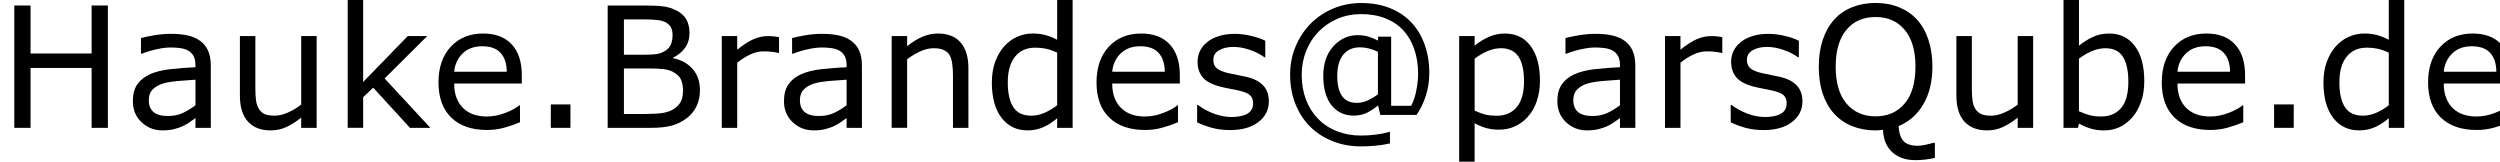 <?xml version="1.0" encoding="UTF-8"?>
<!-- Created with Inkscape (http://www.inkscape.org/) -->
<svg xmlns="http://www.w3.org/2000/svg" width="157.24mm" height="10.17mm" version="1.1" viewBox="0 0 157.24 10.17">
  <g transform="translate(-27.994 -23.598)" stroke-width=".265">
    <path d="m34.779 31.639h-1.023v-3.767h-3.84v3.767h-1.023v-7.695h1.023v3.018h3.84v-3.018h1.023z"></path>
    <path d="m41.254 31.639h-0.966v-0.615q-0.129 0.088-0.351 0.248-0.217 0.155-0.424 0.248-0.243 0.119-0.558 0.196-0.315 0.083-0.739 0.083-0.78 0-1.323-0.517-0.543-0.517-0.543-1.318 0-0.656 0.279-1.059 0.284-0.408 0.806-0.641 0.527-0.233 1.266-0.315 0.739-0.083 1.587-0.124v-0.15q0-0.331-0.119-0.548-0.114-0.217-0.331-0.341-0.207-0.119-0.496-0.16-0.289-0.041-0.605-0.041-0.382 0-0.853 0.103-0.47 0.098-0.972 0.289h-0.052v-0.987q0.284-0.078 0.822-0.171 0.537-0.093 1.059-0.093 0.61 0 1.059 0.103 0.455 0.098 0.785 0.341 0.326 0.238 0.496 0.615 0.171 0.377 0.171 0.935zm-0.966-1.421v-1.607q-0.444 0.026-1.049 0.078-0.599 0.052-0.951 0.15-0.419 0.119-0.677 0.372-0.258 0.248-0.258 0.687 0 0.496 0.3 0.749 0.3 0.248 0.915 0.248 0.512 0 0.935-0.196 0.424-0.202 0.785-0.481z"></path>
    <path d="m47.91 31.639h-0.972v-0.641q-0.491 0.388-0.941 0.594-0.45 0.207-0.992 0.207-0.909 0-1.416-0.553-0.506-0.558-0.506-1.633v-3.747h0.972v3.287q0 0.439 0.041 0.754 0.041 0.31 0.176 0.532 0.14 0.227 0.362 0.331 0.222 0.103 0.646 0.103 0.377 0 0.822-0.196 0.45-0.196 0.837-0.501v-4.31h0.972z"></path>
    <path d="m55.062 31.639h-1.282l-2.315-2.527-0.63 0.599v1.927h-0.972v-8.041h0.972v5.157l2.806-2.889h1.225l-2.682 2.667z"></path>
    <path d="m60.813 28.854h-4.253q0 0.532 0.16 0.93 0.16 0.393 0.439 0.646 0.269 0.248 0.636 0.372 0.372 0.124 0.816 0.124 0.589 0 1.183-0.233 0.599-0.238 0.853-0.465h0.052v1.059q-0.491 0.207-1.002 0.346-0.512 0.14-1.075 0.14-1.437 0-2.243-0.775-0.806-0.78-0.806-2.212 0-1.416 0.77-2.248 0.775-0.832 2.036-0.832 1.168 0 1.798 0.682 0.636 0.682 0.636 1.938zm-0.946-0.744q-0.005-0.765-0.388-1.183-0.377-0.419-1.152-0.419-0.78 0-1.245 0.46-0.46 0.46-0.522 1.142z"></path>
    <path d="m63.872 31.639h-1.235v-1.473h1.235z"></path>
    <path d="m72.017 29.272q0 0.574-0.217 1.013-0.217 0.439-0.584 0.723-0.434 0.341-0.956 0.486-0.517 0.145-1.318 0.145h-2.728v-7.695h2.279q0.842 0 1.261 0.062t0.801 0.258q0.424 0.222 0.615 0.574 0.191 0.346 0.191 0.832 0 0.548-0.279 0.935-0.279 0.382-0.744 0.615v0.041q0.78 0.16 1.23 0.687 0.45 0.522 0.45 1.323zm-1.721-3.467q0-0.279-0.093-0.47t-0.3-0.31q-0.243-0.14-0.589-0.171-0.346-0.036-0.858-0.036h-1.22v2.222h1.323q0.481 0 0.765-0.047 0.284-0.052 0.527-0.207 0.243-0.155 0.341-0.398 0.103-0.248 0.103-0.584zm0.656 3.509q0-0.465-0.14-0.739-0.14-0.274-0.506-0.465-0.248-0.129-0.605-0.165-0.351-0.041-0.858-0.041h-1.607v2.863h1.354q0.672 0 1.101-0.067 0.429-0.072 0.703-0.258 0.289-0.202 0.424-0.46 0.134-0.258 0.134-0.667z"></path>
    <path d="m76.993 26.926h-0.052q-0.217-0.052-0.424-0.072-0.202-0.026-0.481-0.026-0.45 0-0.868 0.202-0.419 0.196-0.806 0.512v4.098h-0.972v-5.772h0.972v0.853q0.579-0.465 1.018-0.656 0.444-0.196 0.904-0.196 0.253 0 0.367 0.015 0.114 0.01 0.341 0.047z"></path>
    <path d="m82.207 31.639h-0.966v-0.615q-0.129 0.088-0.351 0.248-0.217 0.155-0.424 0.248-0.243 0.119-0.558 0.196-0.315 0.083-0.739 0.083-0.78 0-1.323-0.517-0.543-0.517-0.543-1.318 0-0.656 0.279-1.059 0.284-0.408 0.806-0.641 0.527-0.233 1.266-0.315 0.739-0.083 1.587-0.124v-0.15q0-0.331-0.119-0.548-0.114-0.217-0.331-0.341-0.207-0.119-0.496-0.16-0.289-0.041-0.605-0.041-0.382 0-0.853 0.103-0.47 0.098-0.972 0.289h-0.052v-0.987q0.284-0.078 0.822-0.171 0.537-0.093 1.059-0.093 0.61 0 1.059 0.103 0.455 0.098 0.785 0.341 0.326 0.238 0.496 0.615 0.171 0.377 0.171 0.935zm-0.966-1.421v-1.607q-0.444 0.026-1.049 0.078-0.599 0.052-0.951 0.15-0.419 0.119-0.677 0.372-0.258 0.248-0.258 0.687 0 0.496 0.3 0.749 0.3 0.248 0.915 0.248 0.512 0 0.935-0.196 0.424-0.202 0.785-0.481z"></path>
    <path d="m88.904 31.639h-0.972v-3.287q0-0.398-0.047-0.744-0.047-0.351-0.171-0.548-0.129-0.217-0.372-0.32-0.243-0.109-0.63-0.109-0.398 0-0.832 0.196-0.434 0.196-0.832 0.501v4.31h-0.972v-5.772h0.972v0.641q0.455-0.377 0.941-0.589t0.997-0.212q0.935 0 1.426 0.563 0.491 0.563 0.491 1.623z"></path>
    <path d="m95.457 31.639h-0.972v-0.605q-0.419 0.362-0.873 0.563-0.455 0.202-0.987 0.202-1.034 0-1.643-0.796-0.605-0.796-0.605-2.207 0-0.734 0.207-1.307 0.212-0.574 0.568-0.977 0.351-0.393 0.816-0.599 0.47-0.207 0.972-0.207 0.455 0 0.806 0.098 0.351 0.093 0.739 0.295v-2.501h0.972zm-0.972-1.421v-3.312q-0.393-0.176-0.703-0.243-0.31-0.067-0.677-0.067-0.816 0-1.271 0.568t-0.455 1.612q0 1.028 0.351 1.566 0.351 0.532 1.127 0.532 0.413 0 0.837-0.181 0.424-0.186 0.791-0.475z"></path>
    <path d="m102.2 28.854h-4.253q0 0.532 0.16 0.93 0.16 0.393 0.439 0.646 0.269 0.248 0.636 0.372 0.372 0.124 0.816 0.124 0.589 0 1.183-0.233 0.599-0.238 0.853-0.465h0.052v1.059q-0.491 0.207-1.002 0.346-0.512 0.14-1.075 0.14-1.437 0-2.243-0.775-0.806-0.78-0.806-2.212 0-1.416 0.77-2.248 0.775-0.832 2.036-0.832 1.168 0 1.798 0.682 0.636 0.682 0.636 1.938zm-0.946-0.744q-5e-3 -0.765-0.388-1.183-0.377-0.419-1.152-0.419-0.78 0-1.245 0.46-0.46 0.46-0.522 1.142z"></path>
    <path d="m107.8 29.975q0 0.791-0.656 1.297-0.651 0.506-1.783 0.506-0.641 0-1.178-0.15-0.532-0.155-0.894-0.336v-1.09h0.052q0.46 0.346 1.023 0.553 0.563 0.202 1.08 0.202 0.641 0 1.002-0.207t0.362-0.651q0-0.341-0.196-0.517-0.196-0.176-0.754-0.3-0.207-0.047-0.543-0.109-0.331-0.062-0.605-0.134-0.76-0.202-1.08-0.589-0.315-0.393-0.315-0.961 0-0.357 0.145-0.672 0.15-0.315 0.45-0.563 0.289-0.243 0.734-0.382 0.45-0.145 1.002-0.145 0.517 0 1.044 0.129 0.532 0.124 0.884 0.305v1.039h-0.052q-0.372-0.274-0.904-0.46-0.532-0.191-1.044-0.191-0.532 0-0.899 0.207-0.367 0.202-0.367 0.605 0 0.357 0.222 0.537 0.217 0.181 0.703 0.295 0.269 0.062 0.599 0.124 0.336 0.062 0.558 0.114 0.677 0.155 1.044 0.532 0.367 0.382 0.367 1.013z"></path>
    <path d="m117.89 28.213q0 0.718-0.212 1.39-0.207 0.672-0.594 1.225h-2.274l-0.14-0.599q-0.382 0.31-0.734 0.475-0.351 0.165-0.806 0.165-0.868 0-1.39-0.656-0.517-0.656-0.517-1.835 0-1.173 0.636-1.871 0.636-0.698 1.519-0.698 0.377 0 0.667 0.088 0.289 0.083 0.625 0.253v-0.248h0.822v4.351h1.256q0.217-0.388 0.326-0.966 0.114-0.584 0.114-1.044 0-0.847-0.238-1.54-0.233-0.692-0.687-1.189t-1.127-0.76q-0.672-0.269-1.524-0.269-0.827 0-1.514 0.3-0.682 0.3-1.173 0.806-0.496 0.506-0.78 1.214-0.279 0.703-0.279 1.499 0 0.853 0.269 1.561 0.269 0.703 0.76 1.204 0.512 0.522 1.199 0.785 0.687 0.269 1.499 0.269 0.444 0 0.915-0.057 0.475-0.057 0.909-0.181v0.734q-0.501 0.109-0.935 0.145-0.434 0.041-0.894 0.041-0.961 0-1.783-0.331-0.822-0.326-1.411-0.915-0.594-0.594-0.925-1.426-0.331-0.832-0.331-1.84 0-0.956 0.346-1.778 0.346-0.827 0.946-1.431 0.599-0.605 1.421-0.951t1.757-0.346q1.013 0 1.809 0.32 0.796 0.32 1.344 0.899 0.548 0.579 0.837 1.395 0.295 0.811 0.295 1.809zm-3.23 1.318v-2.677q-0.326-0.15-0.584-0.212-0.258-0.067-0.553-0.067-0.667 0-1.044 0.465-0.377 0.465-0.377 1.323 0 0.842 0.3 1.276 0.3 0.429 0.935 0.429 0.346 0 0.692-0.16t0.63-0.377z"></path>
    <path d="m124.85 28.683q0 0.703-0.202 1.287-0.202 0.579-0.568 0.982-0.341 0.382-0.806 0.594-0.46 0.207-0.977 0.207-0.45 0-0.816-0.098-0.362-0.098-0.739-0.305v2.418h-0.972v-7.901h0.972v0.605q0.388-0.326 0.868-0.543 0.486-0.222 1.034-0.222 1.044 0 1.623 0.791 0.584 0.785 0.584 2.186zm-1.002 0.026q0-1.044-0.357-1.561-0.357-0.517-1.095-0.517-0.419 0-0.842 0.181-0.424 0.181-0.811 0.475v3.271q0.413 0.186 0.708 0.253 0.3 0.067 0.677 0.067 0.811 0 1.266-0.548 0.455-0.548 0.455-1.623z"></path>
    <path d="m130.85 31.639h-0.966v-0.615q-0.129 0.088-0.351 0.248-0.217 0.155-0.424 0.248-0.243 0.119-0.558 0.196-0.315 0.083-0.739 0.083-0.78 0-1.323-0.517-0.543-0.517-0.543-1.318 0-0.656 0.279-1.059 0.284-0.408 0.806-0.641 0.527-0.233 1.266-0.315 0.739-0.083 1.587-0.124v-0.15q0-0.331-0.119-0.548-0.114-0.217-0.331-0.341-0.207-0.119-0.496-0.16-0.289-0.041-0.605-0.041-0.382 0-0.853 0.103-0.47 0.098-0.972 0.289h-0.052v-0.987q0.284-0.078 0.822-0.171 0.537-0.093 1.059-0.093 0.61 0 1.059 0.103 0.455 0.098 0.785 0.341 0.326 0.238 0.496 0.615 0.171 0.377 0.171 0.935zm-0.966-1.421v-1.607q-0.444 0.026-1.049 0.078-0.599 0.052-0.951 0.15-0.419 0.119-0.677 0.372-0.258 0.248-0.258 0.687 0 0.496 0.3 0.749 0.3 0.248 0.915 0.248 0.512 0 0.935-0.196 0.424-0.202 0.785-0.481z"></path>
    <path d="m136.32 26.926h-0.052q-0.217-0.052-0.424-0.072-0.202-0.026-0.481-0.026-0.45 0-0.868 0.202-0.419 0.196-0.806 0.512v4.098h-0.972v-5.772h0.972v0.853q0.579-0.465 1.018-0.656 0.444-0.196 0.904-0.196 0.253 0 0.367 0.015 0.114 0.01 0.341 0.047z"></path>
    <path d="m141.36 29.975q0 0.791-0.656 1.297-0.651 0.506-1.783 0.506-0.641 0-1.178-0.15-0.532-0.155-0.894-0.336v-1.09h0.052q0.46 0.346 1.023 0.553 0.563 0.202 1.08 0.202 0.641 0 1.002-0.207 0.362-0.207 0.362-0.651 0-0.341-0.196-0.517-0.196-0.176-0.754-0.3-0.207-0.047-0.543-0.109-0.331-0.062-0.605-0.134-0.76-0.202-1.08-0.589-0.315-0.393-0.315-0.961 0-0.357 0.145-0.672 0.15-0.315 0.45-0.563 0.289-0.243 0.734-0.382 0.45-0.145 1.002-0.145 0.517 0 1.044 0.129 0.532 0.124 0.884 0.305v1.039h-0.052q-0.372-0.274-0.904-0.46-0.532-0.191-1.044-0.191-0.532 0-0.899 0.207-0.367 0.202-0.367 0.605 0 0.357 0.222 0.537 0.217 0.181 0.703 0.295 0.269 0.062 0.599 0.124 0.336 0.062 0.558 0.114 0.677 0.155 1.044 0.532 0.367 0.382 0.367 1.013z"></path>
    <path d="m149.69 33.525q-0.31 0.078-0.615 0.109-0.3 0.036-0.615 0.036-0.899 0-1.447-0.496-0.543-0.491-0.589-1.411-0.124 0.021-0.243 0.026-0.114 0.01-0.222 0.01-0.811 0-1.478-0.269-0.661-0.269-1.127-0.78-0.465-0.512-0.718-1.256-0.248-0.744-0.248-1.7 0-0.941 0.248-1.685 0.248-0.749 0.723-1.282 0.455-0.506 1.127-0.775 0.677-0.269 1.473-0.269 0.827 0 1.483 0.274 0.661 0.269 1.121 0.77 0.47 0.517 0.718 1.266 0.253 0.749 0.253 1.7 0 1.411-0.579 2.377-0.574 0.966-1.545 1.354 0.021 0.589 0.279 0.915 0.258 0.326 0.941 0.326 0.212 0 0.501-0.067 0.295-0.062 0.419-0.114h0.14zm-1.22-5.731q0-1.499-0.672-2.31-0.672-0.816-1.835-0.816-1.173 0-1.845 0.816-0.667 0.811-0.667 2.31 0 1.514 0.682 2.32 0.682 0.801 1.829 0.801 1.147 0 1.824-0.801 0.682-0.806 0.682-2.32z"></path>
    <path d="m155.87 31.639h-0.972v-0.641q-0.491 0.388-0.941 0.594-0.45 0.207-0.992 0.207-0.909 0-1.416-0.553-0.506-0.558-0.506-1.633v-3.747h0.972v3.287q0 0.439 0.041 0.754 0.041 0.31 0.176 0.532 0.14 0.227 0.362 0.331 0.222 0.103 0.646 0.103 0.377 0 0.822-0.196 0.45-0.196 0.837-0.501v-4.31h0.972z"></path>
    <path d="m162.86 28.709q0 0.723-0.207 1.302-0.202 0.579-0.548 0.972-0.367 0.408-0.806 0.615-0.439 0.202-0.966 0.202-0.491 0-0.858-0.119-0.367-0.114-0.723-0.31l-0.062 0.269h-0.909v-8.041h0.972v2.873q0.408-0.336 0.868-0.548 0.46-0.217 1.034-0.217 1.023 0 1.612 0.785 0.594 0.785 0.594 2.217zm-1.002 0.026q0-1.034-0.341-1.566-0.341-0.537-1.101-0.537-0.424 0-0.858 0.186-0.434 0.181-0.806 0.47v3.307q0.413 0.186 0.708 0.258 0.3 0.072 0.677 0.072 0.806 0 1.261-0.527 0.46-0.532 0.46-1.664z"></path>
    <path d="m169.2 28.854h-4.253q0 0.532 0.16 0.93 0.16 0.393 0.439 0.646 0.269 0.248 0.636 0.372 0.372 0.124 0.816 0.124 0.589 0 1.183-0.233 0.599-0.238 0.853-0.465h0.052v1.059q-0.491 0.207-1.002 0.346-0.512 0.14-1.075 0.14-1.437 0-2.243-0.775-0.806-0.78-0.806-2.212 0-1.416 0.77-2.248 0.775-0.832 2.036-0.832 1.168 0 1.798 0.682 0.636 0.682 0.636 1.938zm-0.946-0.744q-5e-3 -0.765-0.388-1.183-0.377-0.419-1.152-0.419-0.78 0-1.245 0.46-0.46 0.46-0.522 1.142z"></path>
    <path d="m172.26 31.639h-1.235v-1.473h1.235z"></path>
    <path d="m179.21 31.639h-0.972v-0.605q-0.419 0.362-0.873 0.563-0.455 0.202-0.987 0.202-1.034 0-1.643-0.796-0.605-0.796-0.605-2.207 0-0.734 0.207-1.307 0.212-0.574 0.568-0.977 0.351-0.393 0.816-0.599 0.47-0.207 0.972-0.207 0.455 0 0.806 0.098 0.351 0.093 0.739 0.295v-2.501h0.972zm-0.972-1.421v-3.312q-0.393-0.176-0.703-0.243t-0.677-0.067q-0.816 0-1.271 0.568-0.455 0.568-0.455 1.612 0 1.028 0.351 1.566 0.351 0.532 1.127 0.532 0.413 0 0.837-0.181 0.424-0.186 0.791-0.475z"></path>
    <path d="m185.95 28.854h-4.253q0 0.532 0.16 0.93 0.16 0.393 0.439 0.646 0.269 0.248 0.636 0.372 0.372 0.124 0.816 0.124 0.589 0 1.183-0.233 0.599-0.238 0.853-0.465h0.052v1.059q-0.491 0.207-1.002 0.346-0.512 0.14-1.075 0.14-1.437 0-2.243-0.775-0.806-0.78-0.806-2.212 0-1.416 0.77-2.248 0.775-0.832 2.036-0.832 1.168 0 1.798 0.682 0.636 0.682 0.636 1.938zm-0.946-0.744q-5e-3 -0.765-0.388-1.183-0.377-0.419-1.152-0.419-0.78 0-1.245 0.46-0.46 0.46-0.522 1.142z"></path>
  </g>
</svg>
